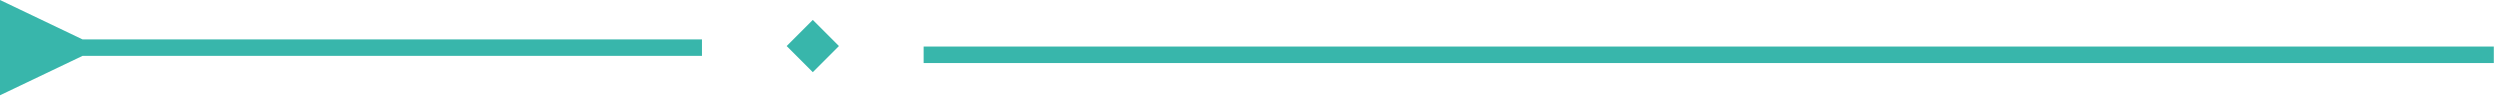 <?xml version="1.0" encoding="UTF-8"?>
<svg xmlns="http://www.w3.org/2000/svg" width="303" height="12" viewBox="0 0 303 12" fill="none">
  <path d="M111.944 6.641H302.249" stroke="#38B6AB" stroke-width="2"></path>
  <rect x="98.511" y="2.415" width="4.478" height="4.478" transform="rotate(45 98.511 2.415)" fill="#38B6AB"></rect>
  <path d="M10 4.774L5.04736e-07 5.67436e-05L-5.04736e-07 11.547L10 6.774L10 4.774ZM9 5.774L9 6.774L85.078 6.774L85.078 5.774L85.078 4.774L9 4.774L9 5.774Z" fill="#38B6AB"></path>
</svg>

